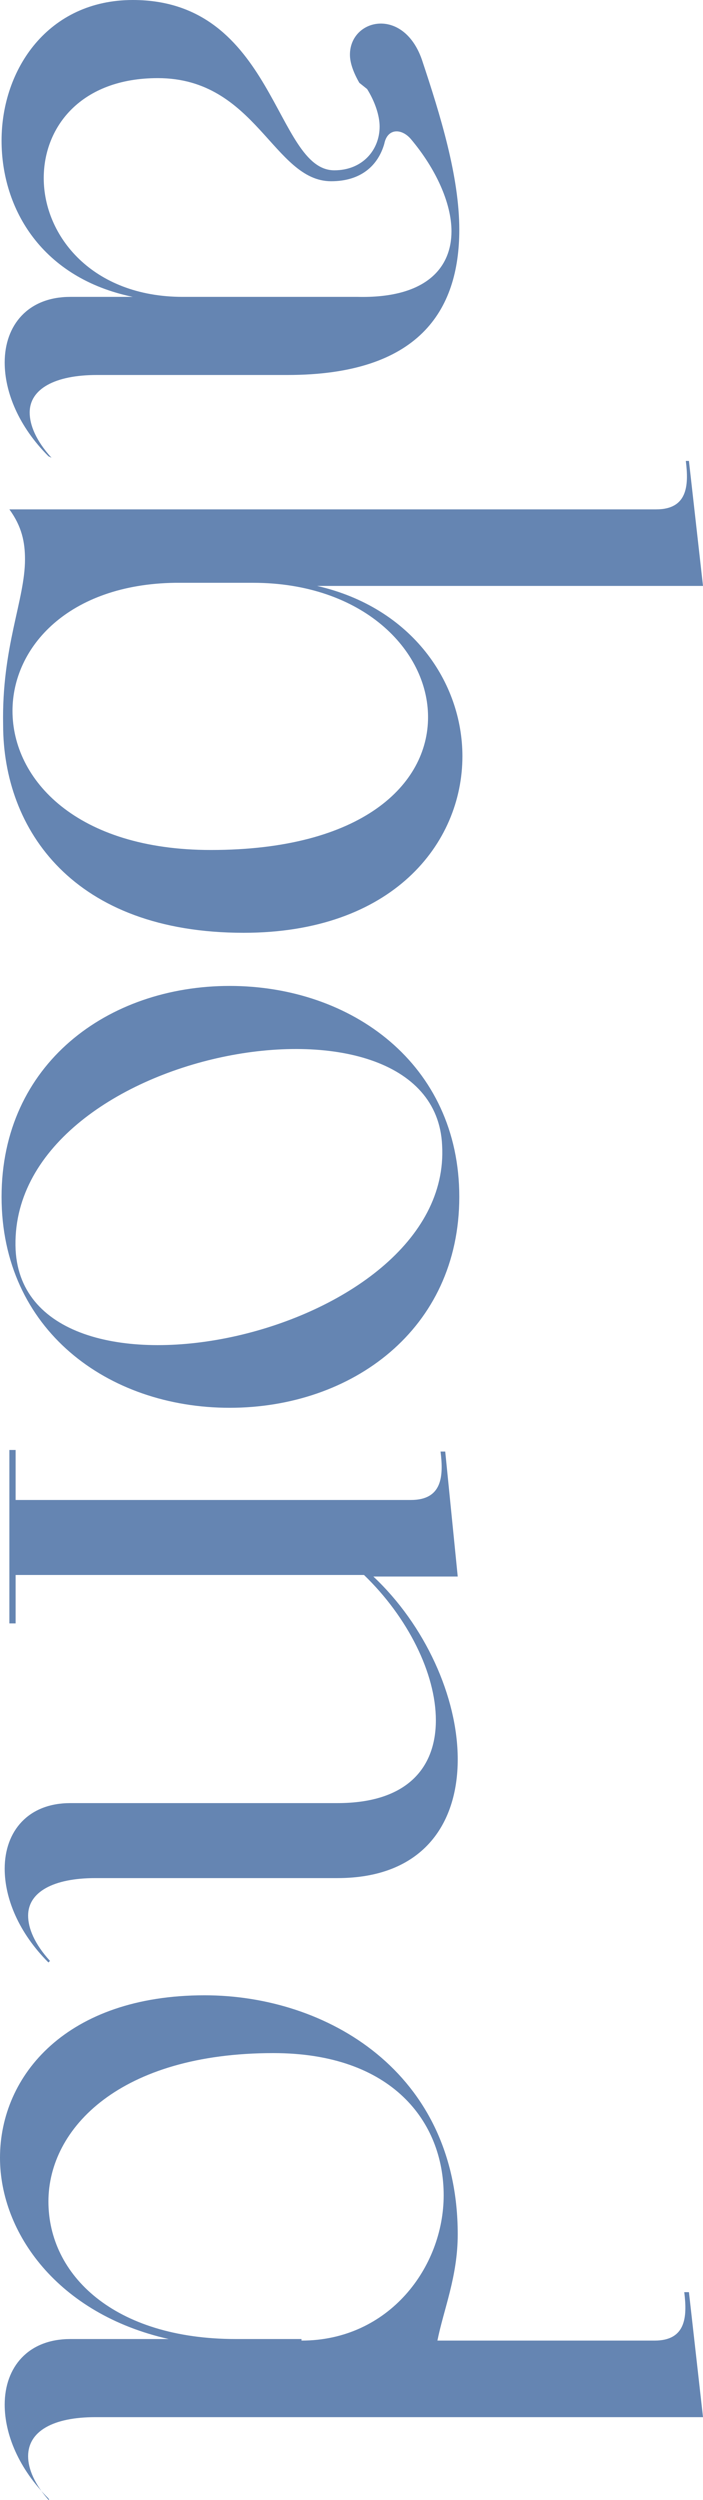 <?xml version="1.0" encoding="utf-8"?>
<!-- Generator: Adobe Illustrator 28.3.0, SVG Export Plug-In . SVG Version: 6.00 Build 0)  -->
<svg version="1.1" id="レイヤー_1" xmlns="http://www.w3.org/2000/svg" xmlns:xlink="http://www.w3.org/1999/xlink" x="0px"
	 y="0px" width="45px" height="160px" viewBox="0 0 45 160" style="enable-background:new 0 0 45 160;" xml:space="preserve">
<style type="text/css">
	.st0{fill:#6585B2;}
</style>
<g>
	<path class="st0" d="M3.1,29.2c-1.9-1.9-2.8-4.1-2.8-6c0-2.4,1.5-4.2,4.2-4.2h4c-5.8-1.2-8.4-5.6-8.4-10c0-4.6,3-9,8.4-9
		c9.1,0,9.1,10.9,12.9,10.9c1.8,0,2.9-1.3,2.9-2.8c0-0.7-0.3-1.6-0.8-2.4L23,5.3c-0.4-0.7-0.6-1.3-0.6-1.8c0-2.3,3.4-3.1,4.6,0.3
		c1.2,3.6,2.4,7.5,2.4,10.9c0,5.2-2.6,9.3-11,9.3H6.2c-2.7,0-4.3,0.9-4.3,2.4c0,0.8,0.4,1.8,1.4,2.9L3.1,29.2L3.1,29.2z M22.9,19
		c4.3,0.1,6-1.8,6-4.2c0-1.8-1-4-2.6-5.9c-0.6-0.7-1.5-0.7-1.7,0.3c-0.4,1.4-1.5,2.4-3.4,2.4c-3.7,0-4.8-6.6-11.1-6.6
		c-4.9,0-7.3,3.1-7.3,6.4c0,3.7,3.1,7.6,8.9,7.6H22.9L22.9,19z"/>
	<path class="st0" d="M29.6,48.4c0,5.6-4.5,11.3-14,11.3c-10.9,0-15.4-6.6-15.4-13.3c-0.1-5,1.4-8,1.4-10.6c0-1.1-0.2-2.1-1-3.2H42
		c2,0,2.1-1.5,1.9-3.1h0.2l0.9,8H20.3C26.4,38.9,29.6,43.7,29.6,48.4z M0.8,45.5c0,4.4,4.1,8.9,12.7,8.9c9.7,0,13.9-4.2,13.9-8.5
		c0-4.3-4.2-8.6-11.2-8.6h-5C4.4,37.4,0.8,41.4,0.8,45.5z"/>
	<path class="st0" d="M14.7,90.1c-7.8,0-14.6-5-14.6-13.5c0-8.5,6.8-13.5,14.6-13.5s14.7,5,14.7,13.5C29.4,85.1,22.5,90.1,14.7,90.1
		z M28.3,73.3C27.8,62.2,0.4,67.1,1,80C1.6,91.3,29,85.6,28.3,73.3z"/>
	<path class="st0" d="M3.1,125.6c-1.9-1.9-2.8-4.1-2.8-6c0-2.4,1.5-4.2,4.2-4.2h17.1c4.5,0,6.3-2.3,6.3-5.3c0-3-1.8-6.6-4.6-9.3H1
		l0,3.1H0.6l0-11.1H1L1,96h25.3c2,0,2.1-1.5,1.9-3.1h0.3l0.8,8h-5.4c3.3,3.1,5.4,7.7,5.4,11.7c0,4.2-2.3,7.6-7.7,7.6H6.1
		c-2.7,0-4.3,0.9-4.3,2.4c0,0.8,0.4,1.8,1.4,2.9L3.1,125.6L3.1,125.6z"/>
	<path class="st0" d="M3.1,159.9c-1.9-1.9-2.8-4.1-2.8-6c0-2.4,1.5-4.2,4.2-4.2h6.3C3.7,148.1,0,142.9,0,138.1
		c0-5.3,4.3-10.4,13.1-10.4c7.8,0,16.2,4.9,16.2,15.3c0,2.7-0.9,4.8-1.3,6.8h13.9c2,0,2.1-1.5,1.9-3.1h0.3l0.9,8H6.1
		c-2.7,0-4.3,0.9-4.3,2.5c0,0.8,0.4,1.8,1.4,2.9L3.1,159.9L3.1,159.9z M19.3,149.8c5.6,0,9.1-4.7,9.1-9.3c0-4.7-3.3-9.1-10.9-9.1
		c-9.8,0-14.4,4.8-14.4,9.5c0,4.7,4.2,8.8,12,8.8h4.2V149.8z"/>
</g>
</svg>

